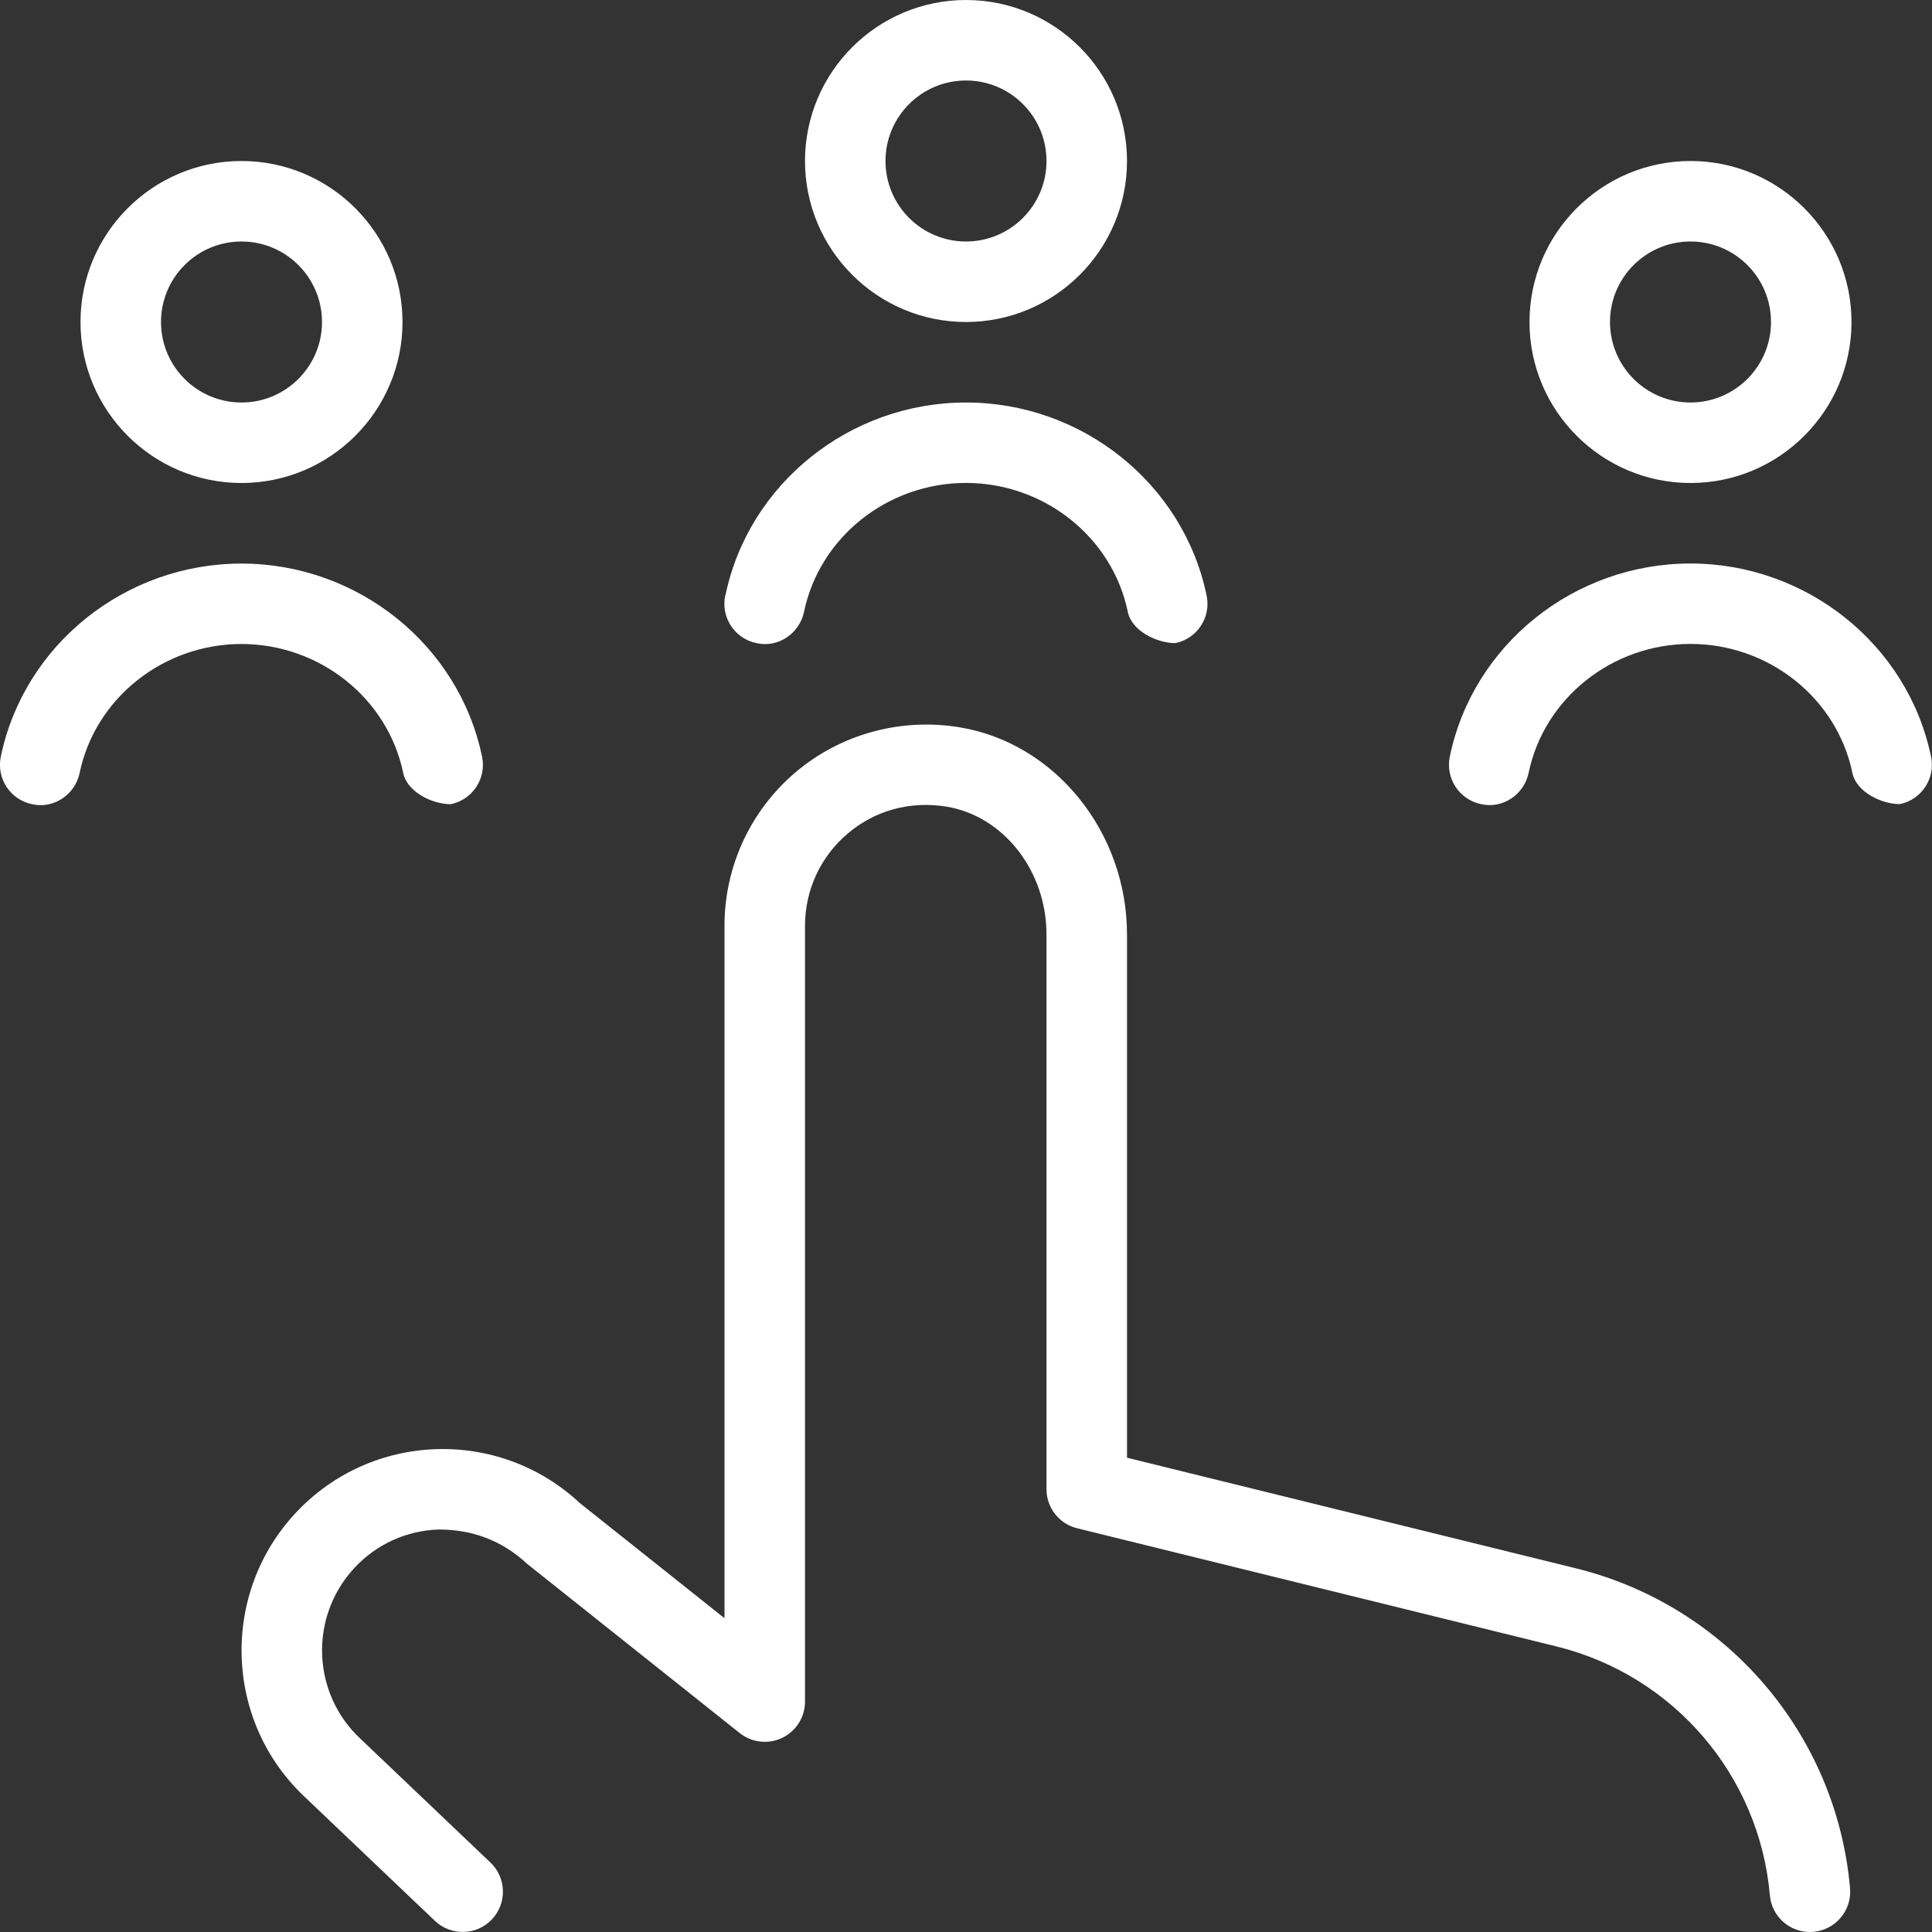 <svg width="57" height="57" viewBox="0 0 57 57" fill="none" xmlns="http://www.w3.org/2000/svg">
<rect x="0" y="0" width="57" height="57" fill="#333333" stroke="none"/>
<g clip-path="url(#clip0_1_1477)">
<path d="M28.5 9.5C31.12 9.5 33.25 7.37 33.25 4.75C33.25 2.13 31.12 0 28.5 0C25.88 0 23.75 2.13 23.75 4.75C23.75 7.37 25.88 9.5 28.5 9.5ZM28.5 2.375C29.811 2.375 30.875 3.439 30.875 4.75C30.875 6.061 29.811 7.125 28.5 7.125C27.189 7.125 26.125 6.061 26.125 4.75C26.125 3.439 27.189 2.375 28.5 2.375ZM49.875 14.25C52.495 14.25 54.625 12.12 54.625 9.5C54.625 6.88 52.495 4.75 49.875 4.75C47.255 4.75 45.125 6.88 45.125 9.5C45.125 12.12 47.255 14.25 49.875 14.25ZM49.875 7.125C51.186 7.125 52.25 8.189 52.25 9.5C52.25 10.811 51.186 11.875 49.875 11.875C48.564 11.875 47.5 10.811 47.5 9.5C47.5 8.189 48.564 7.125 49.875 7.125ZM56.055 23.724C55.506 23.724 54.767 23.365 54.651 22.802C54.195 20.598 52.186 18.998 49.875 18.998C47.564 18.998 45.557 20.598 45.099 22.802C44.966 23.446 44.329 23.871 43.695 23.724C43.052 23.591 42.641 22.964 42.774 22.32C43.458 19.019 46.443 16.625 49.873 16.625C53.302 16.625 56.288 19.021 56.971 22.32C57.107 22.964 56.694 23.591 56.05 23.724H56.055ZM21.401 17.57C22.085 14.269 25.07 11.875 28.5 11.875C31.93 11.875 34.915 14.271 35.599 17.57C35.734 18.214 35.321 18.841 34.677 18.974C34.129 18.974 33.39 18.615 33.274 18.052C32.818 15.848 30.808 14.248 28.498 14.248C26.187 14.248 24.18 15.848 23.721 18.052C23.586 18.696 22.95 19.121 22.318 18.974C21.674 18.841 21.263 18.214 21.396 17.57H21.401ZM7.125 19C4.814 19 2.807 20.601 2.349 22.805C2.216 23.448 1.577 23.873 0.945 23.726C0.302 23.593 -0.109 22.966 0.024 22.323C0.708 19.021 3.693 16.627 7.123 16.627C10.552 16.627 13.537 19.024 14.222 22.323C14.357 22.966 13.944 23.593 13.3 23.726C12.751 23.726 12.013 23.368 11.896 22.805C11.44 20.601 9.431 19 7.12 19H7.125ZM54.582 55.708C54.639 56.361 54.155 56.938 53.504 56.995C53.468 56.995 53.433 57 53.397 57C52.789 57 52.269 56.535 52.217 55.917C51.906 52.378 49.379 49.428 45.925 48.576L31.78 45.089C31.248 44.959 30.875 44.484 30.875 43.938V27.567C30.875 25.693 29.604 24.073 27.921 23.797C26.847 23.627 25.816 23.907 25.006 24.596C24.206 25.275 23.75 26.265 23.75 27.312V50.203C23.75 50.659 23.489 51.074 23.078 51.272C22.669 51.469 22.18 51.414 21.824 51.131L15.559 46.144C14.796 45.434 13.922 45.127 12.939 45.125C11.991 45.158 11.11 45.557 10.462 46.253C9.12 47.688 9.194 49.949 10.626 51.291L14.469 54.95C14.944 55.402 14.963 56.154 14.511 56.63C14.058 57.107 13.305 57.121 12.832 56.672L8.996 53.02C6.614 50.789 6.491 47.023 8.728 44.631C10.961 42.242 14.716 42.111 17.11 44.348L21.375 47.742V27.312C21.375 25.569 22.137 23.919 23.467 22.788C24.797 21.658 26.569 21.173 28.3 21.456C31.122 21.914 33.25 24.543 33.25 27.567V43.007L46.493 46.27C50.932 47.365 54.183 51.157 54.582 55.708ZM7.125 14.25C9.745 14.25 11.875 12.12 11.875 9.5C11.875 6.88 9.745 4.75 7.125 4.75C4.505 4.75 2.375 6.88 2.375 9.5C2.375 12.12 4.505 14.25 7.125 14.25ZM7.125 7.125C8.436 7.125 9.5 8.189 9.5 9.5C9.5 10.811 8.436 11.875 7.125 11.875C5.814 11.875 4.75 10.811 4.75 9.5C4.75 8.189 5.814 7.125 7.125 7.125Z" fill="white"/>
</g>
<defs>
<clipPath id="clip0_1_1477">
<rect width="57" height="57" fill="white"/>
</clipPath>
</defs>
</svg>

